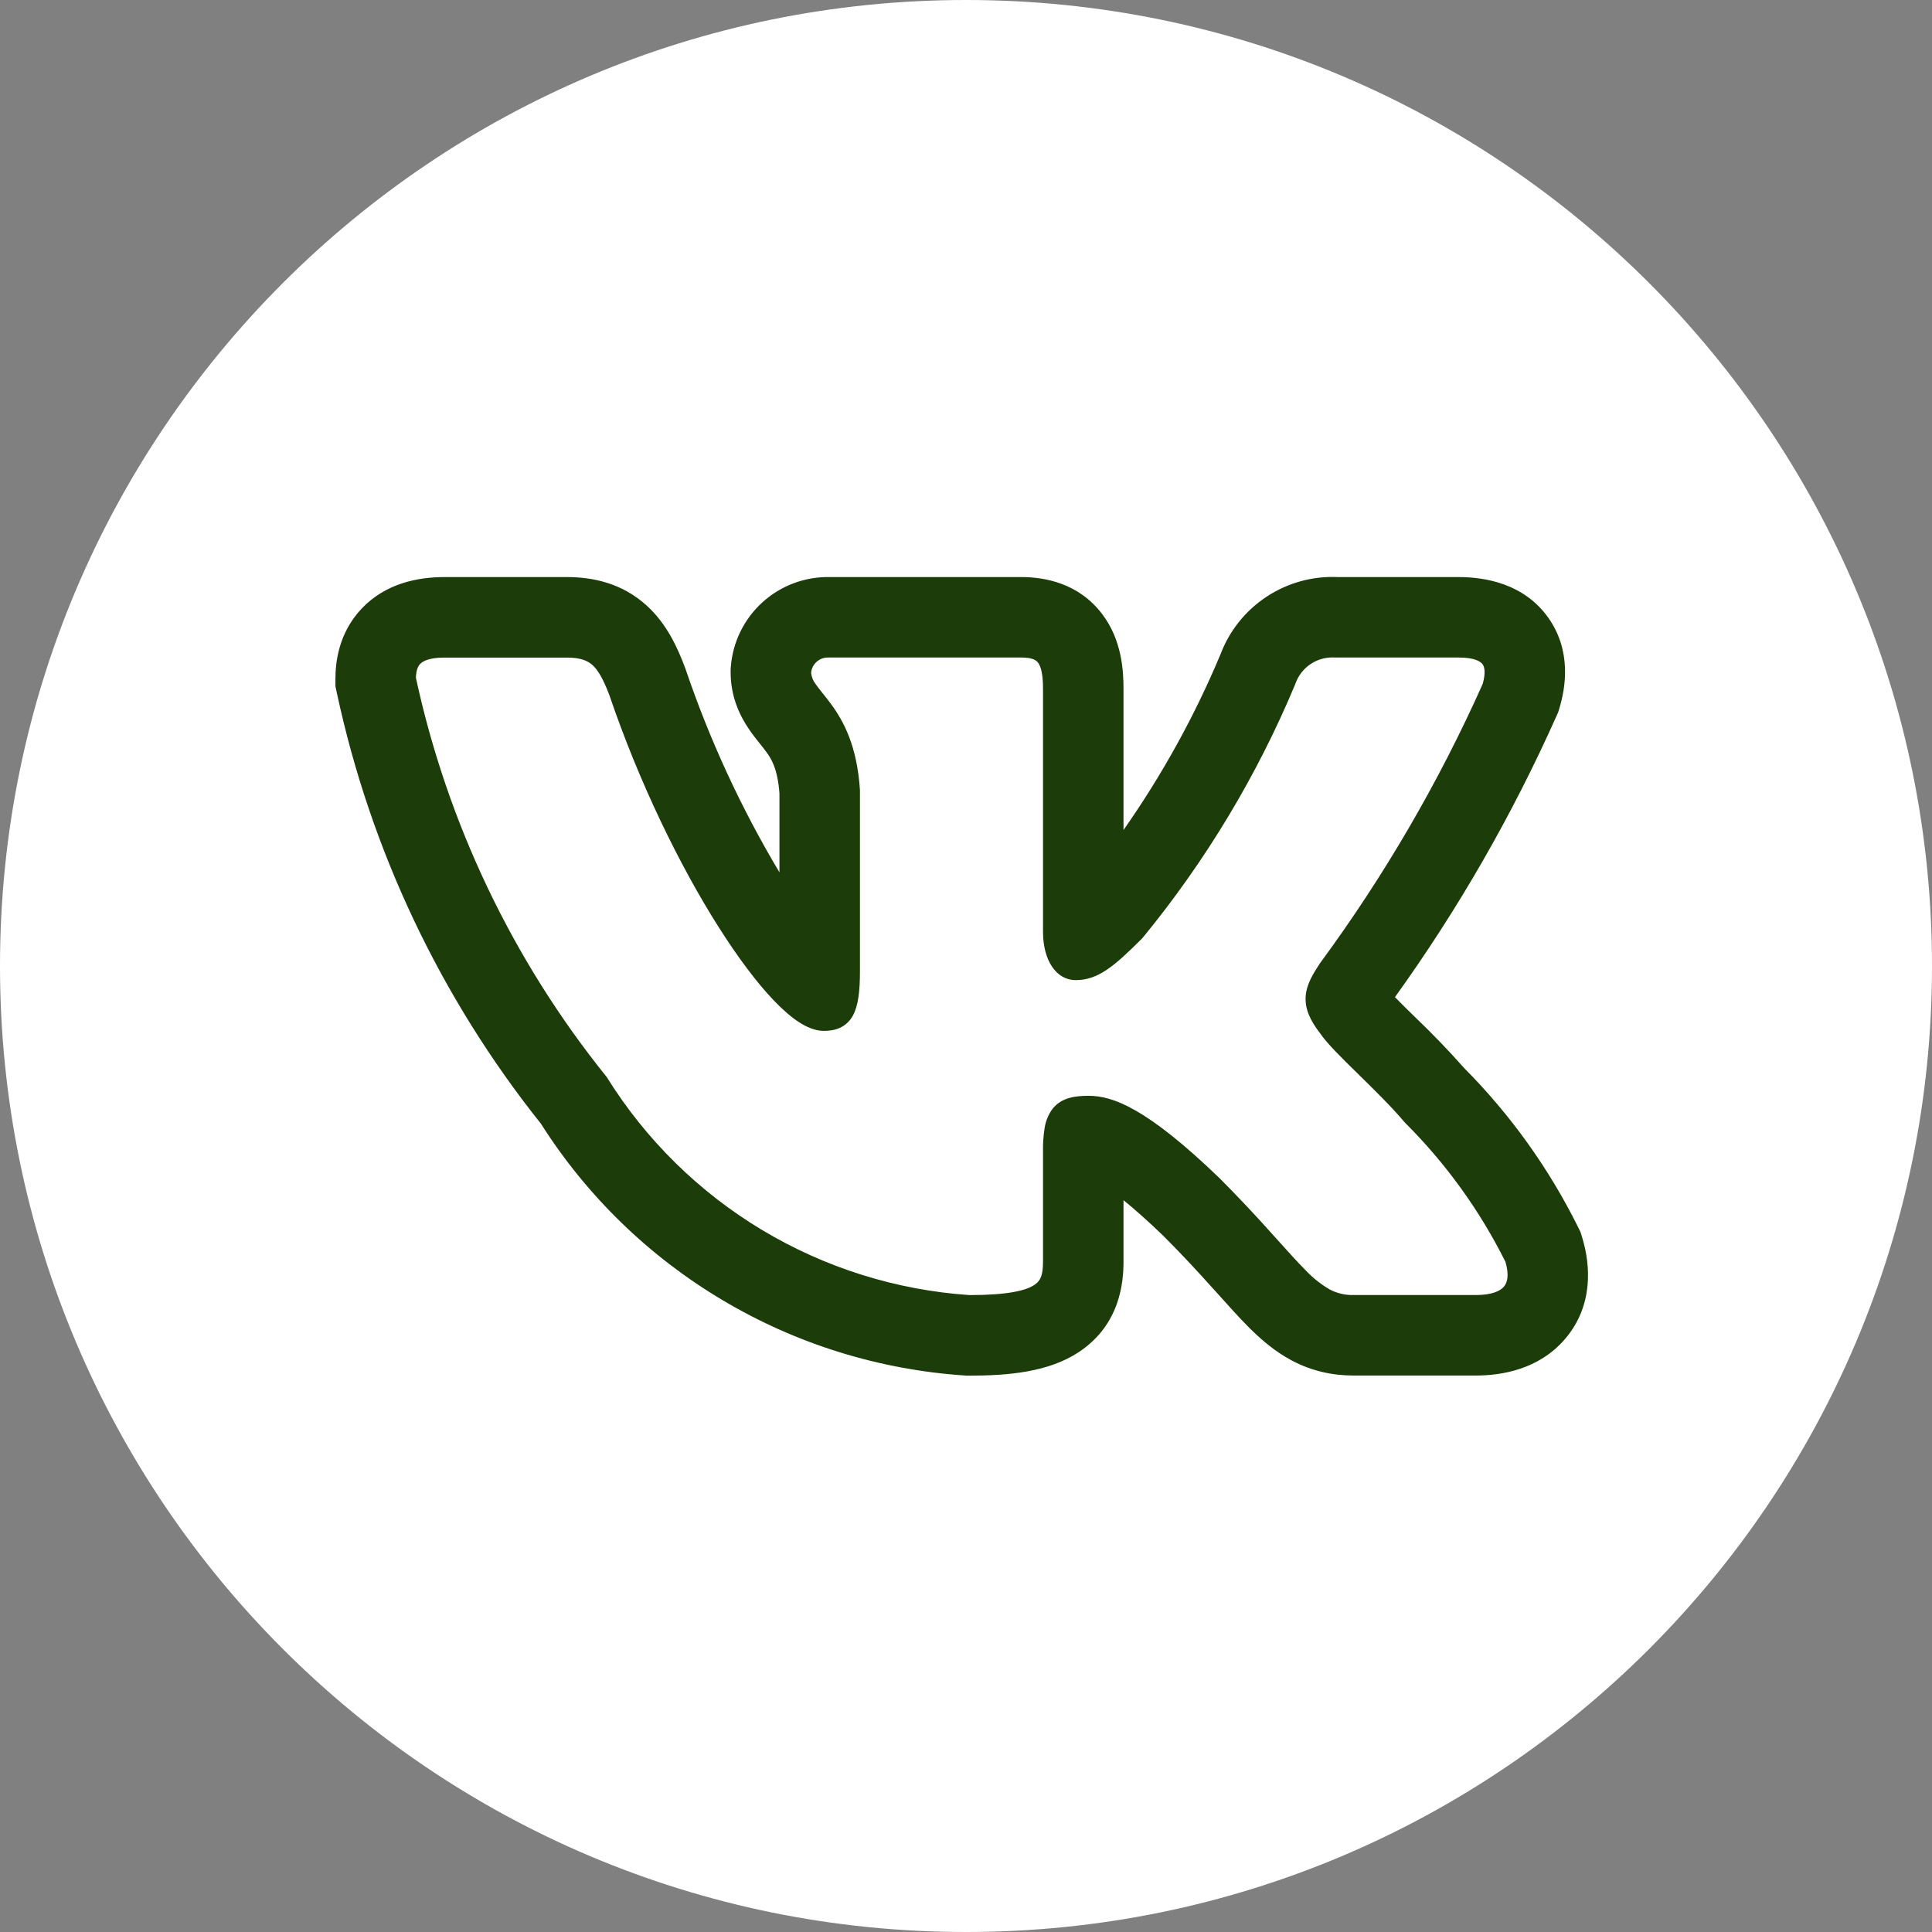 <?xml version="1.0" encoding="UTF-8"?> <svg xmlns="http://www.w3.org/2000/svg" width="36" height="36" viewBox="0 0 36 36" fill="none"><rect x="0" y="0" width="36" height="36" fill="#808080" stroke="none"/><g clip-path="url(#clip0_2831_43)"><path d="M18 36C27.941 36 36 27.941 36 18C36 8.059 27.941 0 18 0C8.059 0 0 8.059 0 18C0 27.941 8.059 36 18 36Z" fill="white"></path><path fill-rule="evenodd" clip-rule="evenodd" d="M29.405 22.865C28.861 21.769 28.144 20.769 27.282 19.901C26.993 19.575 26.691 19.262 26.377 18.961L26.339 18.924C26.222 18.811 26.107 18.696 25.993 18.58C27.172 16.941 28.18 15.186 29.003 13.342L29.036 13.268L29.059 13.19C29.168 12.827 29.292 12.137 28.852 11.513C28.396 10.869 27.667 10.753 27.178 10.753H24.931C24.46 10.731 23.995 10.859 23.602 11.118C23.208 11.377 22.907 11.754 22.741 12.195C22.258 13.347 21.652 14.443 20.935 15.466V12.833C20.935 12.493 20.903 11.923 20.538 11.443C20.102 10.867 19.471 10.753 19.033 10.753H15.467C15.002 10.742 14.55 10.911 14.206 11.224C13.861 11.537 13.65 11.971 13.617 12.435L13.614 12.48V12.525C13.614 13.01 13.806 13.368 13.96 13.593C14.029 13.694 14.102 13.786 14.149 13.844L14.159 13.857C14.209 13.919 14.242 13.96 14.275 14.006C14.363 14.124 14.488 14.308 14.524 14.782V16.255C13.808 15.056 13.221 13.785 12.773 12.463L12.765 12.441L12.757 12.42C12.635 12.101 12.44 11.637 12.049 11.283C11.593 10.868 11.053 10.753 10.562 10.753H8.282C7.785 10.753 7.186 10.869 6.739 11.34C6.3 11.804 6.25 12.36 6.25 12.654V12.788L6.278 12.918C6.908 15.849 8.209 18.594 10.079 20.938C10.933 22.285 12.093 23.412 13.465 24.227C14.836 25.043 16.38 25.523 17.972 25.63L18.013 25.633H18.055C18.781 25.633 19.538 25.57 20.107 25.191C20.874 24.679 20.935 23.894 20.935 23.502V22.364C21.132 22.524 21.376 22.738 21.675 23.026C22.037 23.388 22.325 23.702 22.572 23.976L22.704 24.122C22.896 24.336 23.085 24.547 23.257 24.72C23.473 24.937 23.74 25.176 24.074 25.353C24.437 25.544 24.818 25.631 25.222 25.631H27.503C27.984 25.631 28.673 25.517 29.158 24.955C29.686 24.343 29.646 23.592 29.48 23.053L29.45 22.956L29.405 22.865ZM23.685 22.971C23.375 22.624 23.056 22.286 22.728 21.957L22.725 21.954C21.368 20.646 20.735 20.419 20.287 20.419C20.048 20.419 19.785 20.445 19.614 20.659C19.538 20.762 19.488 20.881 19.467 21.007C19.443 21.154 19.432 21.302 19.435 21.451V23.502C19.435 23.757 19.393 23.864 19.275 23.942C19.118 24.047 18.783 24.132 18.064 24.132C16.698 24.039 15.374 23.623 14.2 22.919C13.026 22.214 12.037 21.241 11.312 20.08L11.304 20.067L11.294 20.055C9.552 17.889 8.339 15.347 7.75 12.63C7.754 12.5 7.782 12.421 7.828 12.373C7.875 12.323 7.99 12.253 8.282 12.253H10.562C10.815 12.253 10.947 12.309 11.042 12.394C11.148 12.492 11.242 12.657 11.354 12.951C11.914 14.597 12.67 16.137 13.387 17.269C13.745 17.834 14.097 18.305 14.415 18.638C14.574 18.804 14.729 18.942 14.878 19.04C15.021 19.134 15.184 19.209 15.352 19.209C15.44 19.209 15.543 19.199 15.642 19.156C15.749 19.109 15.837 19.027 15.892 18.924C15.995 18.736 16.024 18.459 16.024 18.096V14.723C15.971 13.905 15.724 13.444 15.484 13.117C15.435 13.052 15.385 12.987 15.334 12.924L15.321 12.908C15.279 12.856 15.238 12.803 15.199 12.748C15.15 12.686 15.121 12.612 15.114 12.534C15.122 12.454 15.16 12.381 15.22 12.329C15.28 12.276 15.358 12.249 15.438 12.252H19.033C19.239 12.252 19.308 12.302 19.343 12.349C19.393 12.414 19.435 12.549 19.435 12.833V17.361C19.435 17.899 19.683 18.263 20.043 18.263C20.457 18.263 20.756 18.012 21.278 17.49L21.287 17.48L21.295 17.471C22.466 16.043 23.423 14.453 24.135 12.749L24.139 12.737C24.192 12.586 24.294 12.457 24.427 12.37C24.561 12.282 24.72 12.241 24.879 12.252H27.179C27.491 12.252 27.593 12.332 27.627 12.379C27.662 12.429 27.687 12.536 27.627 12.746C26.806 14.582 25.79 16.326 24.598 17.946L24.59 17.958C24.475 18.135 24.348 18.331 24.33 18.555C24.31 18.797 24.414 19.016 24.597 19.252C24.73 19.448 25.005 19.717 25.284 19.99L25.31 20.016C25.602 20.302 25.919 20.612 26.173 20.912L26.18 20.919L26.187 20.927C26.944 21.682 27.574 22.556 28.052 23.513C28.128 23.773 28.082 23.907 28.022 23.976C27.953 24.056 27.798 24.131 27.504 24.131H25.222C25.066 24.135 24.912 24.099 24.775 24.026C24.607 23.927 24.454 23.805 24.321 23.662C24.178 23.519 24.023 23.346 23.833 23.135L23.685 22.971Z" fill="#1C3D0A"></path></g><defs><clipPath id="clip0_2831_43"><rect width="36" height="36" fill="white"></rect></clipPath></defs></svg> 